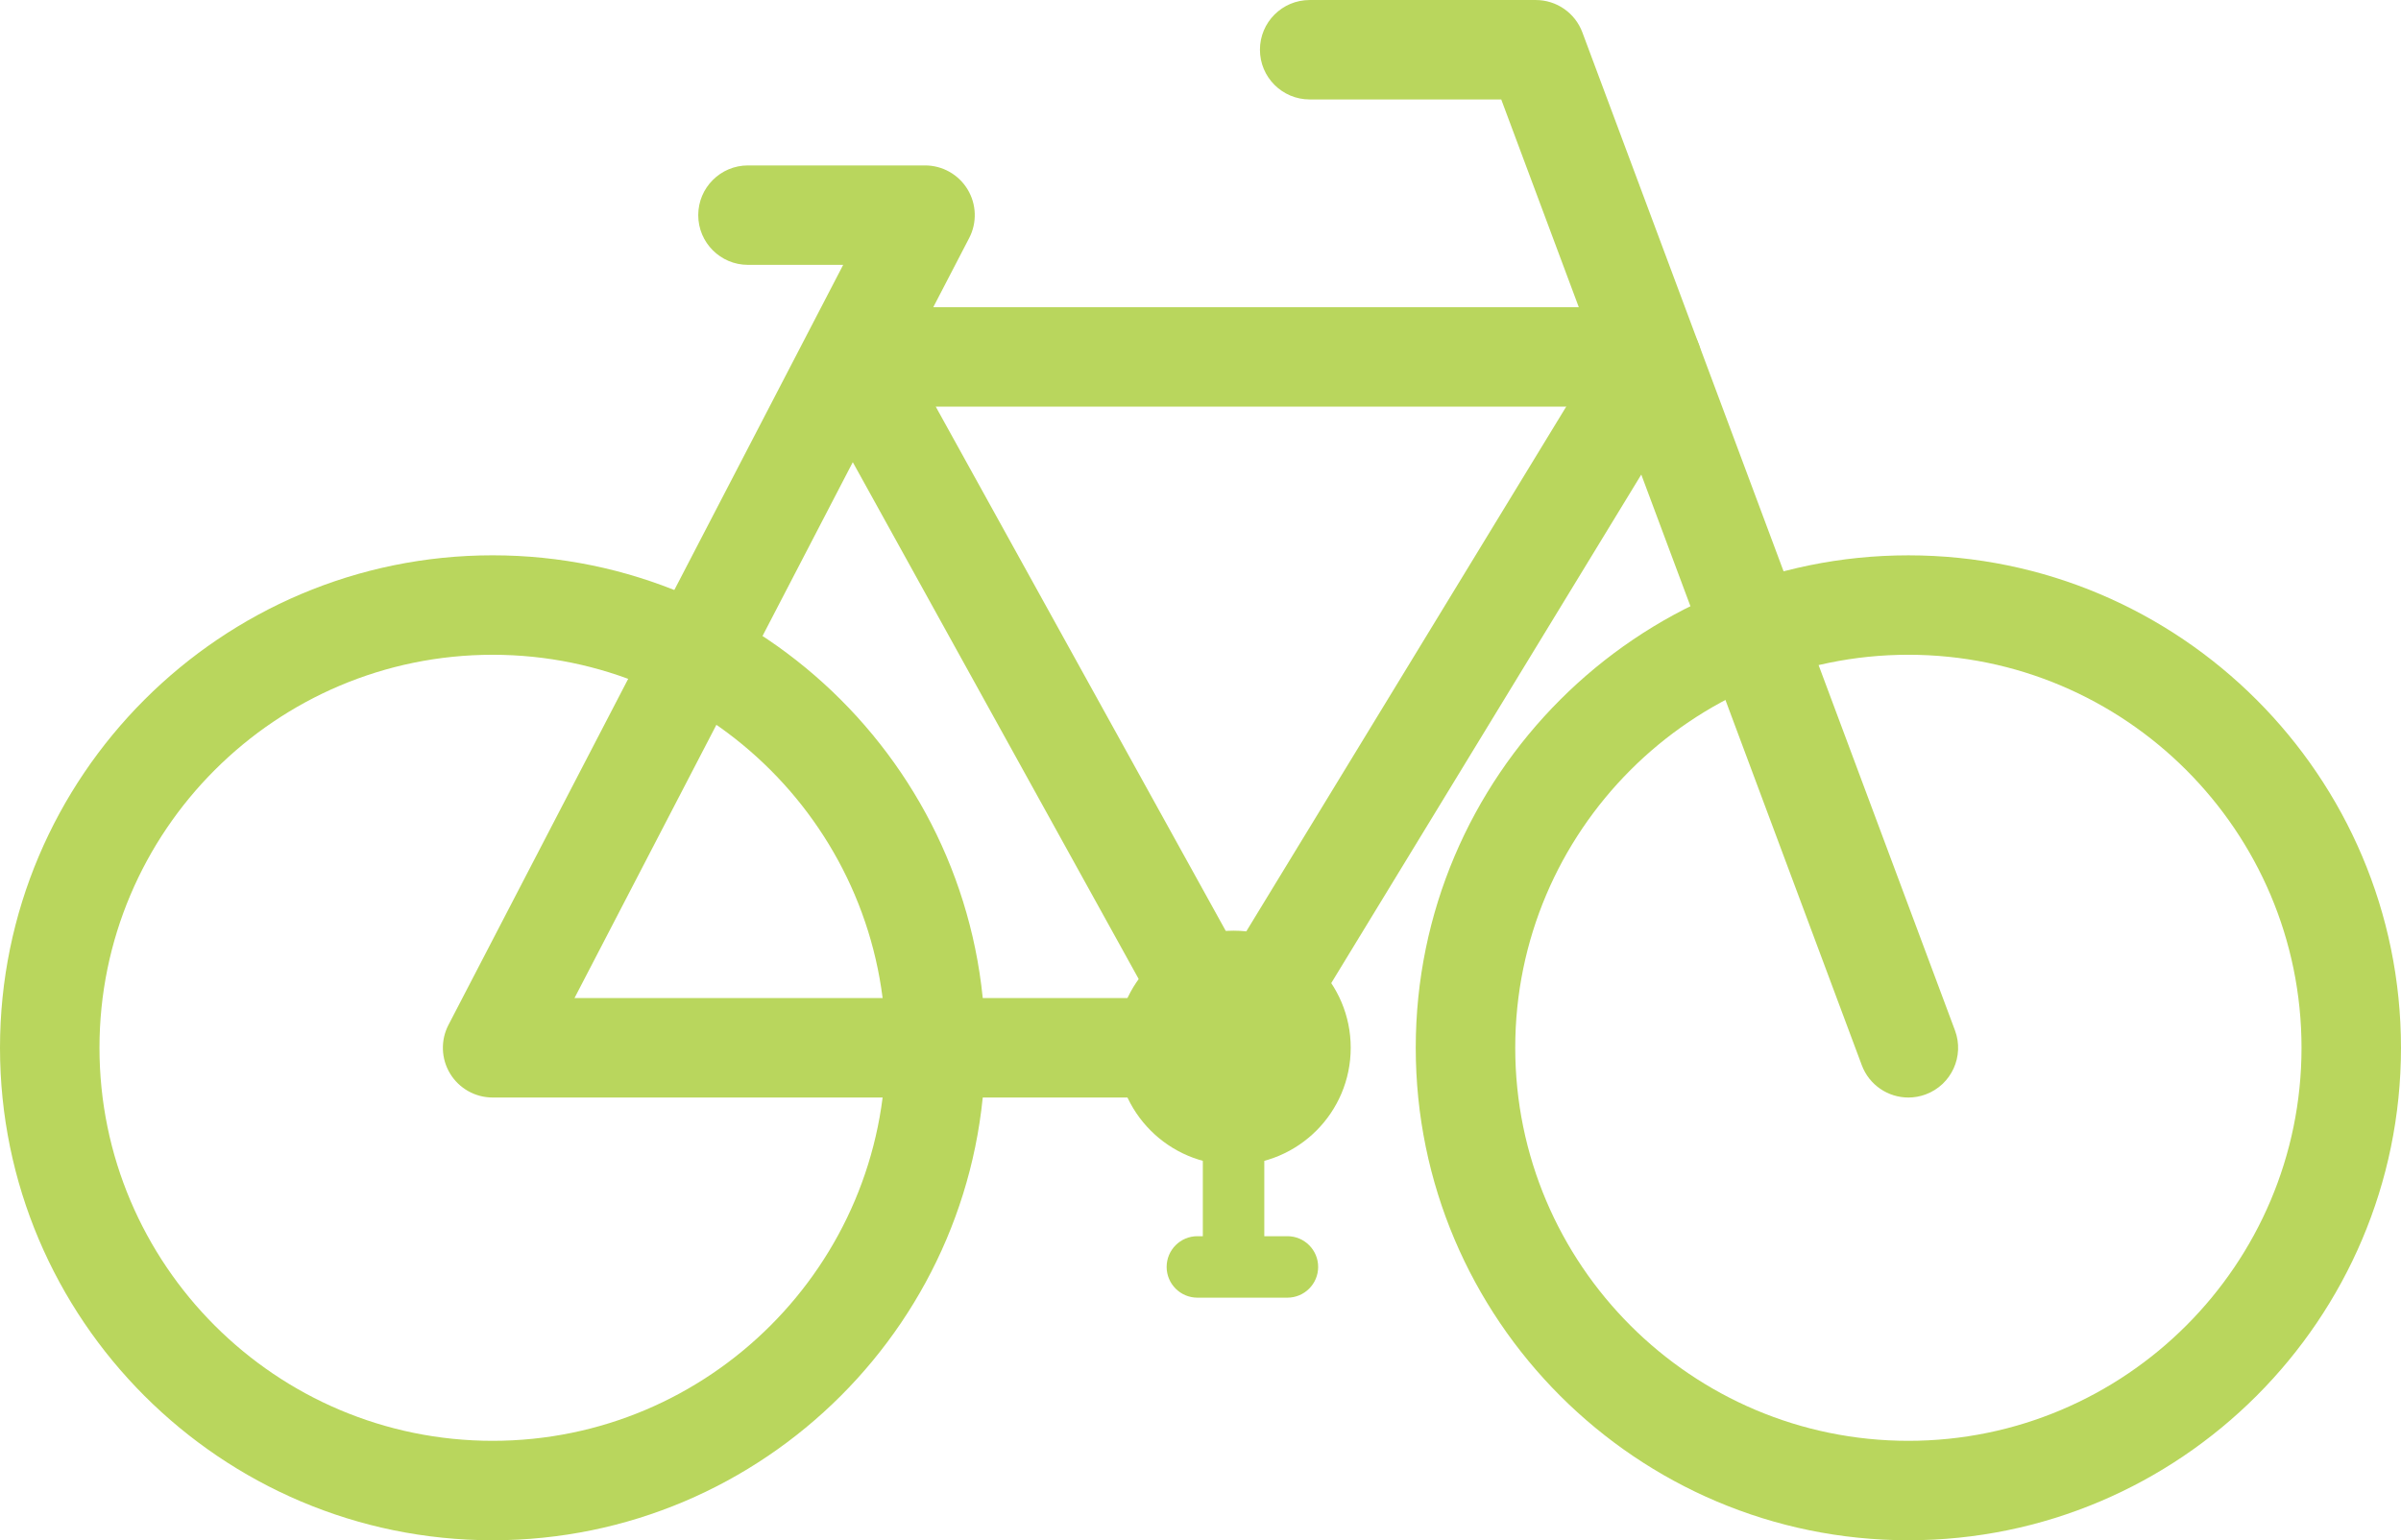<?xml version="1.0" encoding="UTF-8" standalone="no"?><svg xmlns="http://www.w3.org/2000/svg" xmlns:xlink="http://www.w3.org/1999/xlink" fill="#b9d65d" height="898.4" preserveAspectRatio="xMidYMid meet" version="1" viewBox="300.0 550.8 1400.0 898.4" width="1400" zoomAndPan="magnify"><g id="change1_1"><path d="M 1412.758 932.707 C 1286.34 932.707 1183.52 1035.543 1183.52 1161.953 C 1183.52 1288.352 1286.34 1391.191 1412.758 1391.191 C 1539.148 1391.191 1641.996 1288.352 1641.996 1161.953 C 1641.996 1035.543 1539.148 932.707 1412.758 932.707 Z M 1412.758 1449.191 C 1254.363 1449.191 1125.508 1320.332 1125.508 1161.953 C 1125.508 1003.566 1254.363 874.711 1412.758 874.711 C 1571.137 874.711 1699.992 1003.566 1699.992 1161.953 C 1699.992 1320.332 1571.137 1449.191 1412.758 1449.191" fill="inherit"/><path d="M 587.242 932.711 C 460.84 932.711 358.004 1035.539 358.004 1161.949 C 358.004 1288.352 460.84 1391.191 587.242 1391.191 C 713.645 1391.191 816.48 1288.352 816.48 1161.949 C 816.48 1035.539 713.645 932.711 587.242 932.711 Z M 587.242 1449.191 C 428.855 1449.191 300 1320.328 300 1161.949 C 300 1003.559 428.855 874.699 587.242 874.699 C 745.629 874.699 874.484 1003.559 874.484 1161.949 C 874.484 1320.328 745.629 1449.191 587.242 1449.191" fill="inherit"/><path d="M 1412.762 1190.961 C 1401 1190.961 1389.941 1183.75 1385.59 1172.09 L 1175.359 608.809 L 1063.66 608.809 C 1047.641 608.809 1034.66 595.828 1034.66 579.809 C 1034.66 563.789 1047.641 550.809 1063.66 550.809 L 1195.488 550.809 C 1207.602 550.809 1218.43 558.328 1222.66 569.672 L 1439.93 1151.809 C 1445.531 1166.809 1437.898 1183.52 1422.898 1189.121 C 1419.559 1190.371 1416.129 1190.961 1412.762 1190.961" fill="inherit"/><path d="M 634.977 1132.949 L 970.102 1132.949 L 797.254 820.371 Z M 1019.281 1190.949 L 587.242 1190.949 C 577.113 1190.949 567.719 1185.66 562.457 1177.012 C 557.195 1168.352 556.836 1157.578 561.504 1148.578 L 770.664 745.711 C 770.691 745.648 770.719 745.602 770.746 745.551 L 791.648 705.289 L 736.137 705.289 C 720.121 705.289 707.137 692.309 707.137 676.289 C 707.137 660.27 720.121 647.289 736.137 647.289 L 839.383 647.289 C 849.512 647.289 858.906 652.57 864.164 661.23 C 869.426 669.891 869.785 680.66 865.117 689.648 L 844.18 729.98 L 1242.762 729.98 C 1258.781 729.98 1271.77 742.969 1271.77 758.988 C 1271.77 775 1258.781 787.988 1242.762 787.988 L 845.625 787.988 L 1044.66 1147.91 C 1049.629 1156.898 1049.469 1167.84 1044.262 1176.68 C 1039.039 1185.52 1029.539 1190.949 1019.281 1190.949" fill="inherit"/><path d="M 1019.25 1190.949 C 1014.109 1190.949 1008.898 1189.578 1004.191 1186.711 C 990.508 1178.379 986.18 1160.531 994.516 1146.852 L 1238.551 746.449 C 1246.891 732.77 1264.73 728.441 1278.41 736.77 C 1292.09 745.109 1296.422 762.961 1288.078 776.629 L 1044.039 1177.039 C 1038.578 1186 1029.031 1190.949 1019.25 1190.949" fill="inherit"/><path d="M 1087.59 1161.949 C 1087.59 1199.672 1057.012 1230.262 1019.281 1230.262 C 981.551 1230.262 950.969 1199.672 950.969 1161.949 C 950.969 1124.219 981.551 1093.641 1019.281 1093.641 C 1057.012 1093.641 1087.59 1124.219 1087.59 1161.949" fill="inherit"/><path d="M 1050.68 1307.691 L 998.18 1307.691 C 988.281 1307.691 980.258 1299.66 980.258 1289.762 C 980.258 1279.871 988.281 1271.84 998.18 1271.84 L 1001.359 1271.84 L 1001.359 1161.949 C 1001.359 1152.051 1009.379 1144.02 1019.281 1144.02 C 1029.18 1144.02 1037.199 1152.051 1037.199 1161.949 L 1037.199 1271.84 L 1050.68 1271.84 C 1060.578 1271.84 1068.602 1279.871 1068.602 1289.762 C 1068.602 1299.66 1060.578 1307.691 1050.68 1307.691" fill="inherit"/></g></svg>
